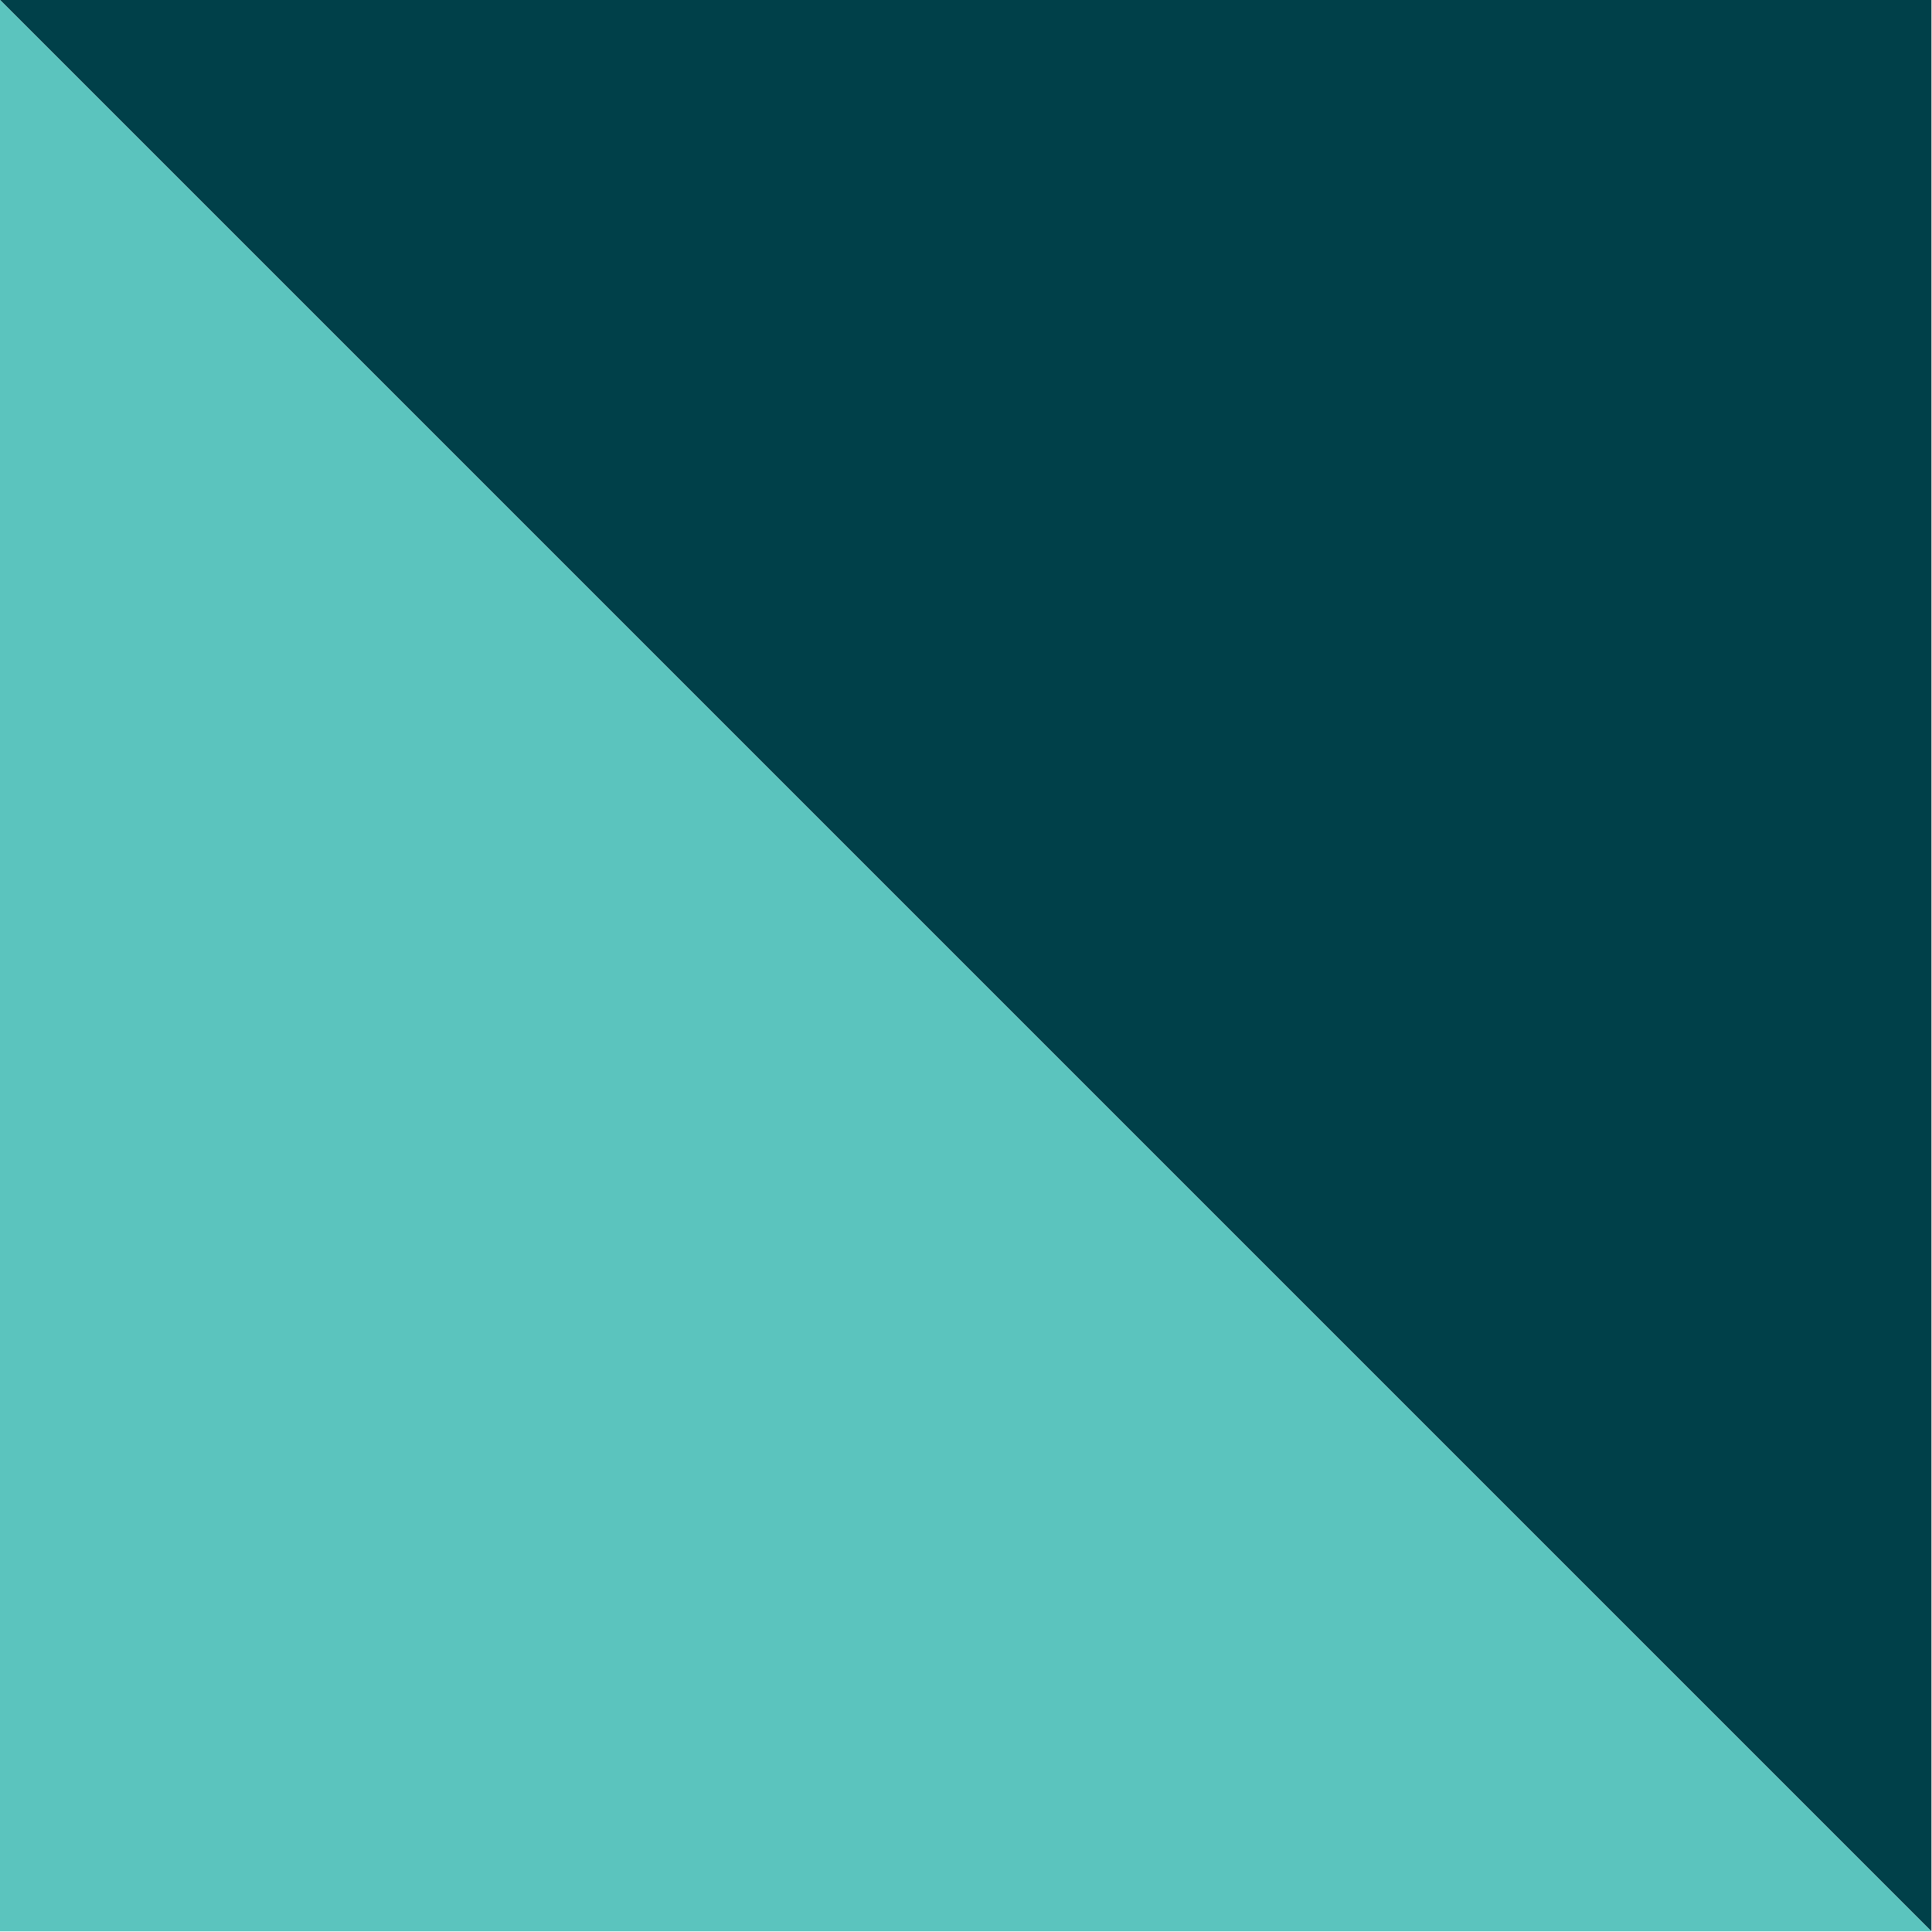 <?xml version="1.0" encoding="UTF-8"?>
<svg data-bbox="0 -0.017 2362.25 2362.244" xmlns="http://www.w3.org/2000/svg" viewBox="0 0 2363 2363" fill-rule="evenodd" clip-rule="evenodd" stroke-linejoin="round" stroke-miterlimit="2" data-type="ugc">
    <g transform="translate(-8476.05)">
        <path fill="none" d="M10838.25 0v2362.2h-2362.2V0h2362.2z"/>
        <clipPath id="c219594f-f1b9-4c9f-a4d7-cd5241df2d99">
            <path d="M10838.25 0v2362.2h-2362.2V0h2362.2z"/>
        </clipPath>
        <g clip-path="url(#c219594f-f1b9-4c9f-a4d7-cd5241df2d99)">
            <path d="M10838.3 2362.227 8476.097.02H10838.3v2362.207Z" fill="#004049"/>
            <path d="m8476.05-.017 2362.203 2362.207H8476.05V-.017Z" fill="#5bc4be"/>
        </g>
    </g>
</svg>
